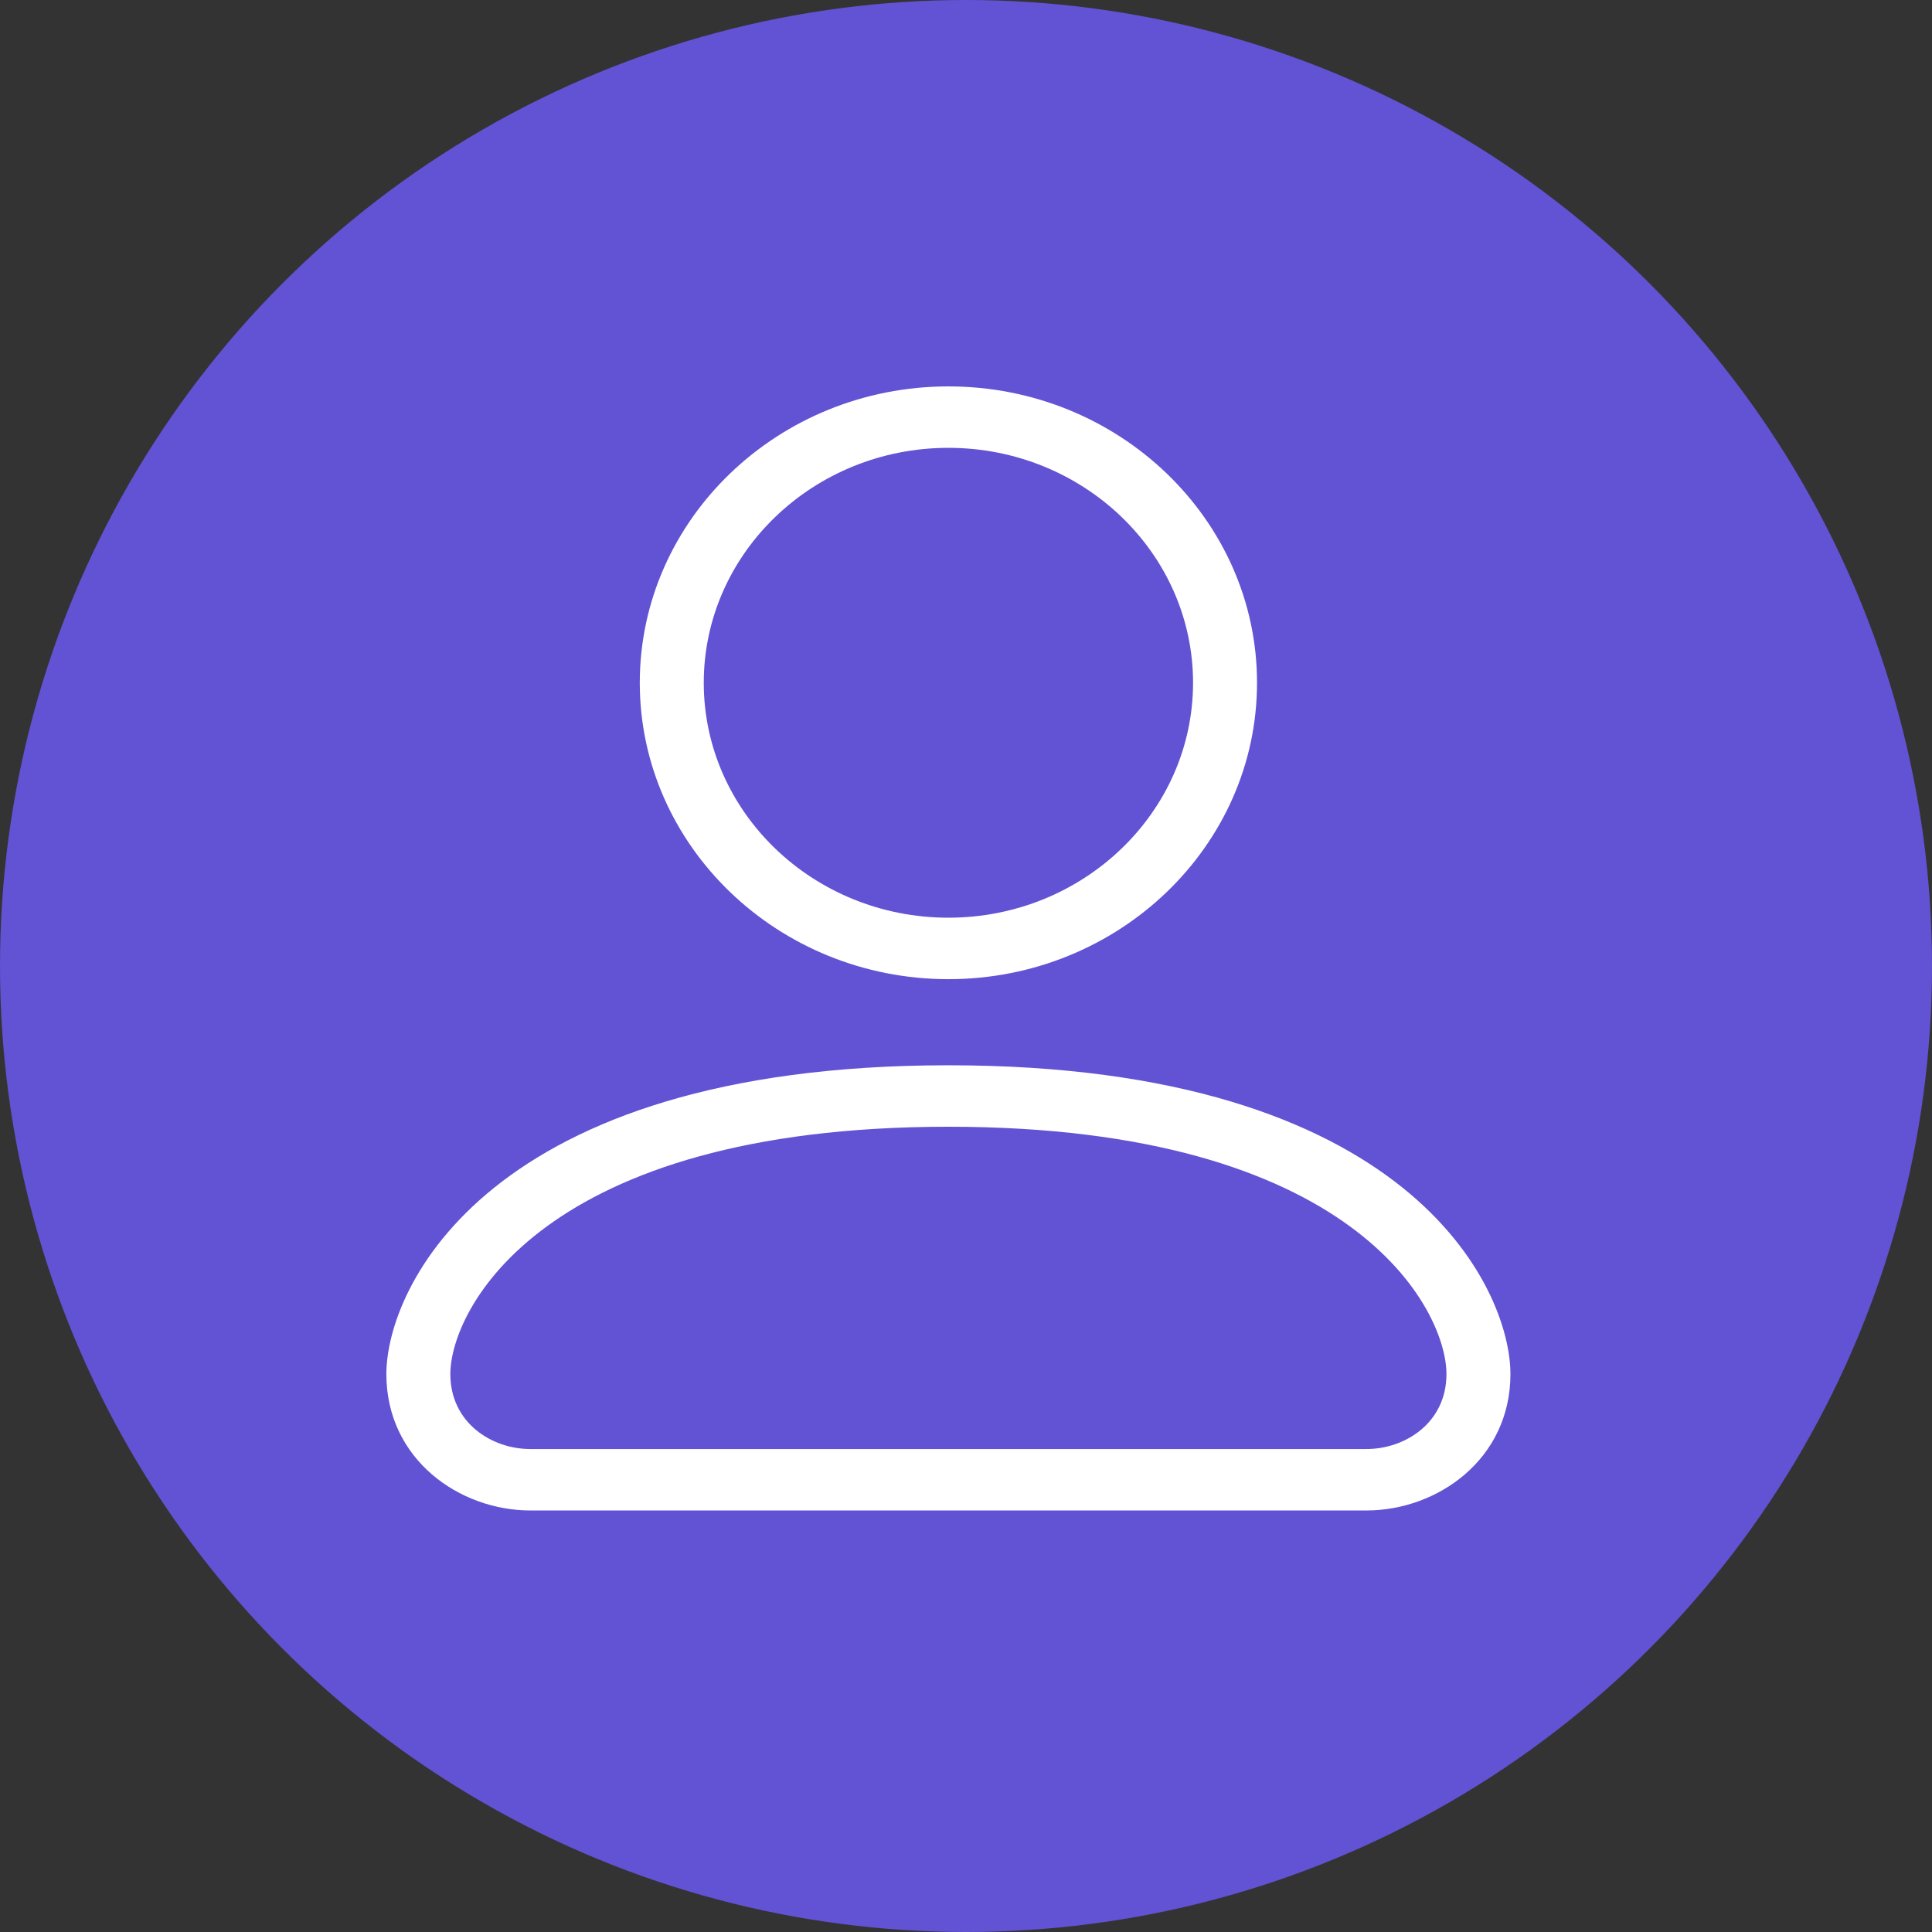 <svg width="60" height="60" viewBox="0 0 60 60" fill="none" xmlns="http://www.w3.org/2000/svg">
<rect x="0" y="0" width="60" height="60" fill="#333333" stroke="none"/>
<circle cx="30" cy="30" r="30" transform="matrix(-1 0 0 1 60 0)" fill="#6252D4"/>
<path d="M29.453 30.409C24.169 30.409 19.869 26.279 19.869 21.204C19.869 16.129 24.169 12 29.453 12C34.738 12 39.038 16.129 39.038 21.204C39.038 26.279 34.738 30.409 29.453 30.409ZM29.453 13.908C25.264 13.908 21.856 17.181 21.856 21.205C21.856 25.228 25.264 28.5 29.453 28.5C33.643 28.5 37.051 25.227 37.051 21.204C37.051 17.181 33.643 13.908 29.453 13.908Z" fill="white"/>
<path d="M29.453 33.083C43.772 33.083 46.908 40.006 46.908 42.673C46.908 45.325 44.634 46.909 42.435 46.909H16.472C14.273 46.909 11.999 45.325 11.999 42.673C11.999 40.006 15.135 33.083 29.453 33.083ZM16.471 45.001H42.435C43.64 45.001 44.921 44.185 44.921 42.673C44.921 40.679 42.079 34.992 29.453 34.992C16.828 34.992 13.986 40.679 13.986 42.673C13.986 44.185 15.267 45.001 16.471 45.001Z" fill="white"/>
</svg>
